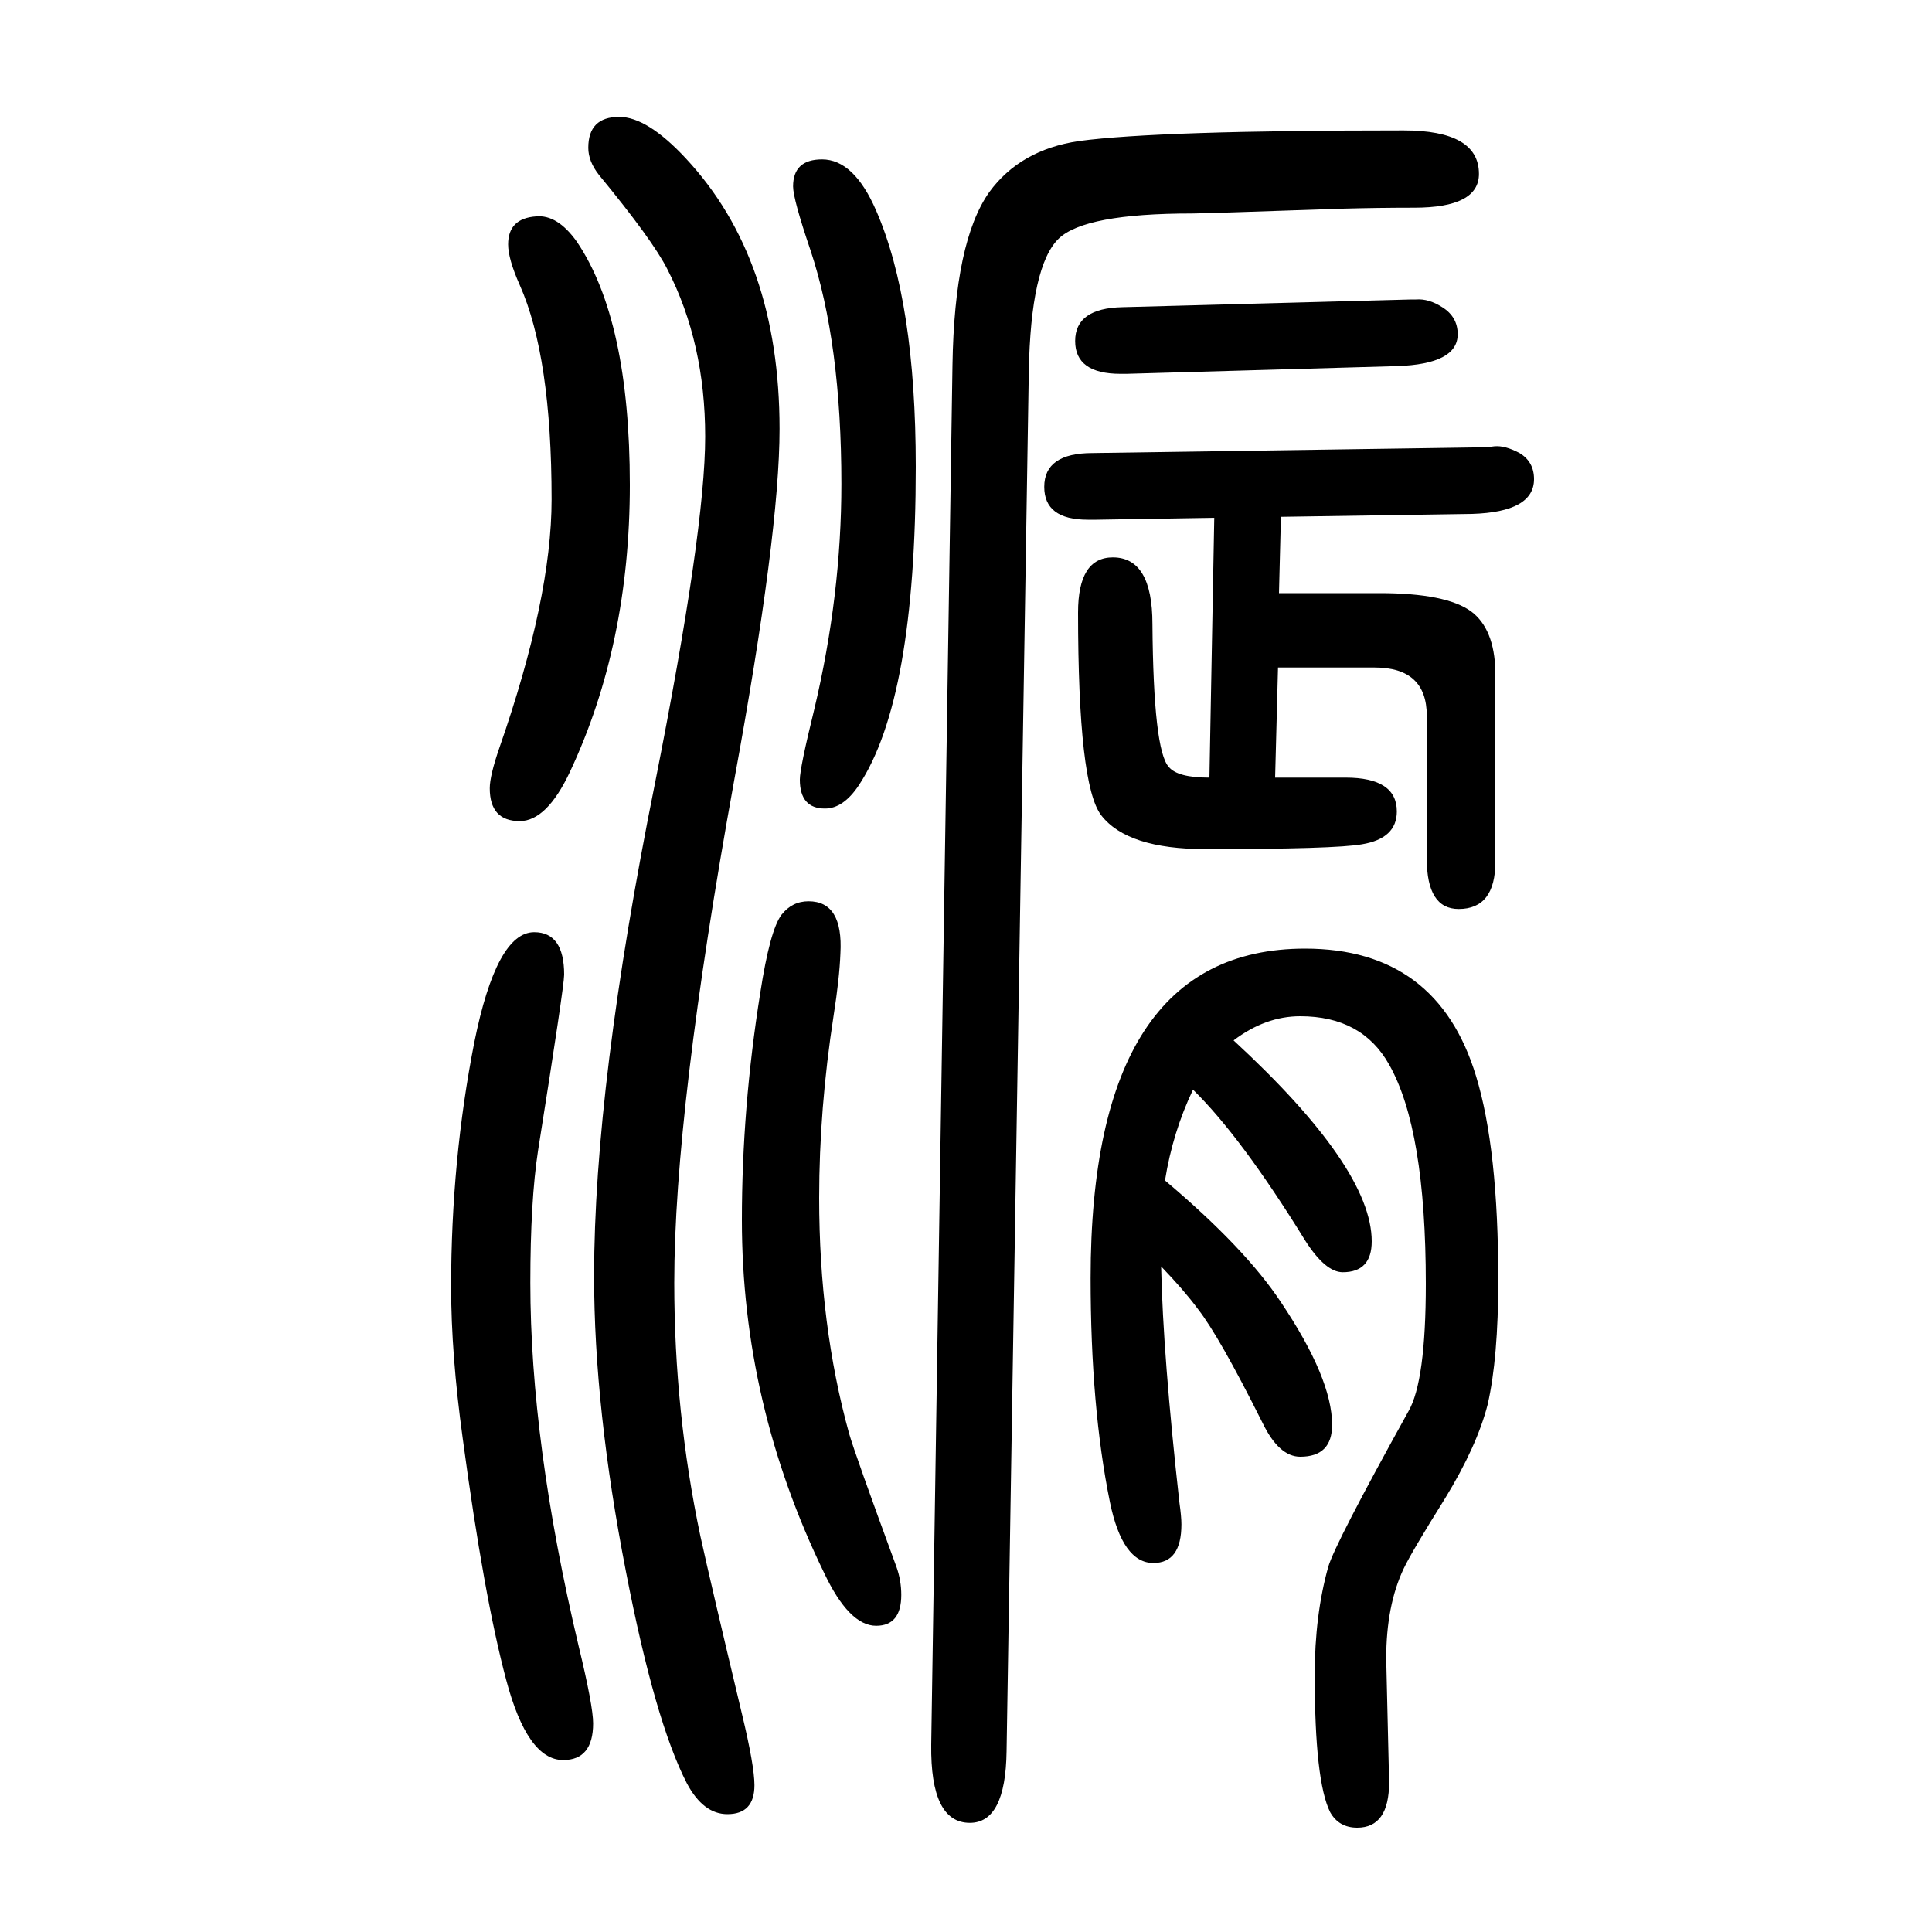 <svg xmlns="http://www.w3.org/2000/svg" xmlns:xlink="http://www.w3.org/1999/xlink" height="100" width="100" version="1.1"><path d="M1206 428q83 -70 120 -126q53 -79 53 -127q0 -33 -33 -33q-22 0 -39 35q-45 90 -67 118q-14 19 -38 44q2 -93 19 -245q2 -14 2 -22q0 -40 -29 -40q-32 0 -45 63q-20 98 -20 232q0 341 222 341q137 0 177 -132q23 -75 23 -211q0 -81 -11 -129q-11 -43 -44 -97
q-35 -56 -43 -73q-18 -38 -18 -93l3 -128q0 -47 -33 -47q-19 0 -28 16q-16 32 -16 142q0 62 14 112q7 24 83 161q18 31 18 132q0 160 -38 227q-28 50 -92 50q-36 0 -69 -25q143 -132 143 -208q0 -32 -30 -32q-18 0 -39 33q-66 107 -116 156q-21 -44 -29 -94zM1326 1115
l-2 -79h104q69 0 95 -19q24 -18 25 -62v-197q0 -49 -38 -49q-33 0 -33 52v148q0 50 -54 50h-100l-3 -114h73q53 0 53 -35q0 -28 -36 -34q-28 -5 -162 -5q-81 0 -108 35q-24 31 -24 210q0 57 36 57q41 0 41 -69q1 -131 17 -148q9 -11 42 -11l5 269l-122 -2h-9q-45 0 -45 34
q0 35 50 35l408 6l8 1q11 1 26 -7q15 -9 15 -27q0 -34 -64 -36zM851 1485q33 0 56 -53q41 -94 41 -265q0 -241 -59 -330q-16 -24 -35 -24q-26 0 -26 30q0 12 15 73q28 118 28 233q0 146 -32 242q-18 53 -18 66q0 28 30 28zM837 717q36 0 33 -54q-1 -26 -7 -64
q-15 -97 -15 -189q0 -132 31 -244q6 -21 49 -138q5 -14 5 -29q0 -32 -26 -32q-28 0 -54 55q-85 175 -85 365q0 116 19 235q10 65 22 81q11 14 28 14zM555 1426q22 2 42 -26q55 -81 55 -252q0 -165 -62 -297q-24 -51 -52 -51q-31 0 -31 34q0 13 10 42q54 155 54 257
q0 148 -33 222q-12 27 -12 42q0 27 29 29zM553 685q31 0 31 -44q0 -12 -27 -182q-8 -52 -8 -137q0 -165 50 -376q15 -62 15 -80q0 -38 -31 -38q-37 0 -59 83q-23 86 -45 250q-12 87 -12 157q0 131 24 253q23 114 62 114zM1446 1271l-280 -8h-6q-47 0 -47 34t49 35l299 8h5
q13 1 27 -8q16 -10 16 -28q0 -31 -63 -33zM641 1529q29 0 69 -43q97 -104 97 -280q0 -108 -47 -364q-62 -342 -62 -520q0 -134 27 -262q11 -50 43 -184q13 -54 13 -74q0 -30 -28 -30q-25 0 -42 32q-33 64 -63 219q-33 169 -33 306q0 197 63 510q52 262 52 359t-39 173
q-15 30 -71 98q-11 14 -11 28q0 32 32 32zM1065 1265l-23 -1428q-1 -74 -38 -74q-41 0 -40 81l22 1428q2 128 38 179q32 44 93 53q82 11 336 11q78 0 78 -45q0 -35 -67 -35q-37 0 -74 -1q-145 -5 -156 -5q-111 0 -138 -26q-29 -28 -31 -138z" style="" transform="scale(0.05 -0.05) translate(0 -1650)"/></svg>